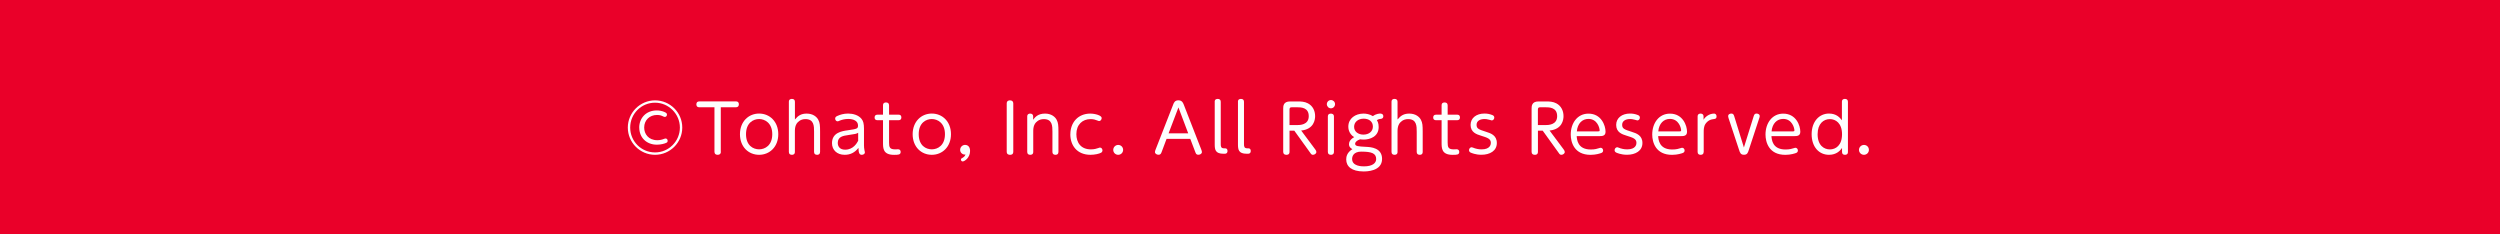 <?xml version="1.0" encoding="UTF-8"?><svg id="_イヤー_1" xmlns="http://www.w3.org/2000/svg" viewBox="0 0 640 60"><defs><style>.cls-1{fill:#ea0029;}.cls-2{fill:#fefefe;}</style></defs><rect class="cls-1" width="640" height="60"/><g><path class="cls-2" d="M174.66,32.66c0,3.84-3.13,6.97-6.97,6.97s-6.97-3.13-6.97-6.97,3.16-6.97,6.97-6.97,6.97,3.08,6.97,6.97Zm-13.33,0c0,3.52,2.84,6.36,6.36,6.36s6.36-2.87,6.36-6.36-2.87-6.37-6.36-6.37-6.36,2.8-6.36,6.37Zm2.31,0c0-2.38,1.7-4.39,4.5-4.39,.27,0,1.26,0,2.28,.56,.15,.08,.32,.22,.32,.51s-.19,.59-.53,.59c-.12,0-.2-.03-.34-.08-.56-.27-.92-.42-1.68-.42-1.89,0-3.28,1.33-3.28,3.23,0,1.62,1.09,3.23,3.35,3.23,.66,0,1.21-.12,1.82-.37,.12-.03,.2-.07,.31-.07,.34,0,.53,.29,.53,.61s-.2,.44-.32,.49c-.49,.24-1.45,.49-2.45,.49-2.62,0-4.5-1.8-4.5-4.39Z"/><path class="cls-2" d="M184.54,38.85c0,.73-.6,.78-.82,.78-.48,0-.82-.22-.82-.78v-11.39h-3.88c-.7,0-.75-.53-.75-.75,0-.48,.25-.75,.75-.75h9.38c.68,0,.75,.51,.75,.73,0,.49-.25,.77-.75,.77h-3.88v11.39Z"/><path class="cls-2" d="M194.33,29.07c2.72,0,4.91,2.06,4.91,5.29s-2.21,5.27-4.91,5.27-4.9-2.02-4.9-5.27,2.21-5.29,4.9-5.29Zm0,9.16c1.53,0,3.37-1.02,3.37-3.88s-1.9-3.88-3.37-3.88-3.35,.97-3.35,3.88,1.84,3.88,3.35,3.88Z"/><path class="cls-2" d="M209.93,38.9c0,.73-.61,.73-.75,.73-.49,0-.78-.24-.78-.73v-5.18c0-1.43,0-3.23-2.21-3.23-1.33,0-2.02,.82-2.28,1.21-.42,.68-.42,1.51-.42,2.02v5.18c0,.65-.49,.73-.76,.73-.44,0-.78-.19-.78-.73v-12.85c0-.66,.53-.73,.77-.73,.44,0,.78,.19,.78,.73v4.54c.83-1.02,1.65-1.51,3.01-1.51,1.61,0,2.58,.83,2.97,1.58,.41,.76,.46,1.5,.46,3.01v5.24Z"/><path class="cls-2" d="M221.19,37.32c0,.22,0,.59,.1,1.07,.02,.08,.12,.53,.12,.58,0,.56-.6,.66-.8,.66-.51,0-.83-.32-.85-1.77-.9,1.17-2.04,1.77-3.52,1.77-1.96,0-3.25-1.22-3.25-2.99,0-2.7,2.55-3.08,3.99-3.28,2.4-.36,2.67-.39,2.67-1.24,0-1.14-1.12-1.67-2.5-1.67-.8,0-1.55,.17-2.16,.42-.31,.14-.41,.19-.58,.19-.36,0-.61-.36-.61-.71,0-.41,.31-.56,.63-.7,.59-.27,1.53-.58,2.67-.58,1.26,0,2.65,.37,3.45,1.36,.46,.56,.63,1.29,.63,2.5v4.39Zm-1.5-3.33c-.44,.27-.66,.31-2.57,.59-1.29,.19-2.65,.39-2.65,2.01,0,.78,.41,1.73,1.89,1.73,2.12,0,3.04-1.75,3.33-2.28v-2.06Z"/><path class="cls-2" d="M227.6,36.47c0,1.16,.12,1.77,1.56,1.77,.12,0,.71-.03,.75-.03,.43,0,.66,.29,.66,.68,0,.75-.66,.75-1.7,.75-2.82,0-2.82-1.7-2.82-3.11v-5.76h-1.44c-.24,0-.71-.07-.71-.7,0-.46,.25-.71,.71-.71h1.44v-2.4c0-.73,.61-.73,.77-.73,.44,0,.78,.19,.78,.73v2.4h2.45c.65,0,.7,.51,.7,.7,0,.54-.32,.71-.7,.71h-2.45v5.71Z"/><path class="cls-2" d="M238.54,29.07c2.72,0,4.91,2.06,4.91,5.29s-2.21,5.27-4.91,5.27-4.9-2.02-4.9-5.27,2.21-5.29,4.9-5.29Zm0,9.16c1.53,0,3.37-1.02,3.37-3.88s-1.9-3.88-3.37-3.88-3.35,.97-3.35,3.88,1.84,3.88,3.35,3.88Z"/><path class="cls-2" d="M245.8,38.35c0-.7,.58-1.26,1.27-1.26,.36,0,1.27,.19,1.27,1.55,0,1.73-1.41,2.69-1.9,2.69-.29,0-.44-.27-.44-.48,0-.24,.14-.31,.37-.42,.14-.08,.61-.32,.8-.87-.68,.1-1.38-.42-1.38-1.21Z"/><path class="cls-2" d="M257.72,26.49c0-.76,.63-.8,.83-.8,.56,0,.85,.29,.85,.8v12.34c0,.8-.61,.8-.83,.8-.27,0-.85-.05-.85-.8v-12.34Z"/><path class="cls-2" d="M270.95,38.9c0,.73-.61,.73-.75,.73-.49,0-.78-.24-.78-.73v-5.18c0-1.43,0-3.23-2.21-3.23-1.33,0-2.02,.82-2.28,1.21-.42,.68-.42,1.51-.42,2.02v5.18c0,.65-.49,.73-.76,.73-.44,0-.78-.19-.78-.73v-9.09c0-.66,.53-.73,.75-.73,.49,0,.77,.25,.77,.73v.85c.42-.58,1.16-1.58,3.04-1.58,1.65,0,2.6,.87,2.97,1.58,.41,.76,.46,1.5,.46,3.01v5.24Z"/><path class="cls-2" d="M274.01,34.38c0-3.04,1.99-5.3,5.1-5.3,1.26,0,2.92,.48,2.92,1.12,0,.27-.17,.78-.66,.78-.12,0-.15-.02-.56-.17-.39-.15-.85-.32-1.62-.32-2.07,0-3.64,1.39-3.64,3.86,0,2.09,1.1,3.89,3.72,3.89,.87,0,1.51-.2,1.9-.34,.2-.08,.31-.12,.43-.12,.37,0,.63,.34,.63,.71,0,.27-.14,.49-.36,.61-.49,.27-1.61,.53-2.7,.53-3.5,0-5.17-2.46-5.17-5.25Z"/><path class="cls-2" d="M287.52,38.37c0,.71-.58,1.26-1.26,1.26-.71,0-1.27-.56-1.27-1.26s.58-1.27,1.27-1.27,1.26,.54,1.26,1.27Z"/><path class="cls-2" d="M297.4,38.86c-.17,.46-.31,.76-.8,.76-.42,0-.93-.24-.93-.7,0-.19,.05-.36,.17-.65l4.5-11.52c.17-.44,.41-1.07,1.33-1.07s1.19,.65,1.36,1.07l4.49,11.52c.1,.27,.17,.46,.17,.65,0,.48-.54,.7-.92,.7-.53,0-.63-.31-.8-.76l-1.26-3.31h-6.07l-1.24,3.31Zm6.78-4.73l-2.5-6.63-2.52,6.63h5.01Z"/><path class="cls-2" d="M310.96,26.05c0-.65,.49-.73,.77-.73,.44,0,.78,.19,.78,.73v10.81c0,.63,.05,1.11,.85,1.11h.29c.39,0,.59,.27,.59,.66,0,.15,0,.73-.71,.73h-.32c-2.11,0-2.24-1.09-2.24-2.4v-10.91Z"/><path class="cls-2" d="M316.91,26.05c0-.65,.49-.73,.77-.73,.44,0,.78,.19,.78,.73v10.81c0,.63,.05,1.11,.85,1.11h.29c.39,0,.59,.27,.59,.66,0,.15,0,.73-.71,.73h-.32c-2.11,0-2.24-1.09-2.24-2.4v-10.91Z"/><path class="cls-2" d="M336.65,38.17c.24,.32,.34,.53,.34,.73,0,.44-.49,.73-.88,.73-.34,0-.48-.2-.71-.54l-4.06-5.64h-1.22v5.42c0,.76-.61,.76-.8,.76-.51,0-.82-.24-.82-.76v-11.03c0-.63,0-1.87,1.75-1.87h1.97c.83,0,1.75,.03,2.6,.48,1.26,.66,1.85,1.92,1.85,3.28,0,.9-.29,3.35-3.57,3.69l3.55,4.76Zm-4.62-6.15c.68,0,3.01,0,3.01-2.28s-2.06-2.28-3.01-2.28h-1.27c-.46,0-.65,.1-.65,.63v3.93h1.92Z"/><path class="cls-2" d="M341.77,26.66c0,.58-.46,1.07-1.05,1.07s-1.05-.49-1.05-1.07,.49-1.05,1.05-1.05,1.05,.44,1.05,1.05Zm-1.84,3.18c0-.75,.58-.75,.78-.75,.22,0,.78,.05,.78,.75v9.04c0,.71-.59,.75-.76,.75-.53,0-.8-.25-.8-.75v-9.04Z"/><path class="cls-2" d="M353.33,29.07c.22,0,.8,.07,.8,.7,0,.37-.22,.61-.6,.65-.34,.03-.63,.07-1.05,.34,.17,.29,.46,.78,.46,1.77,0,2.43-2.21,3.2-3.82,3.2-.44,0-.75-.05-.94-.07-.85,.31-1.27,.75-1.27,1.12,0,.66,.73,.7,2.89,.82,1.14,.05,4.01,.24,4.01,3.08,0,3.21-4.05,3.21-4.74,3.21-3.03,0-4.44-1.27-4.44-3.08,0-.66,.17-1.75,1.58-2.63-.34-.2-.87-.51-.87-1.28,0-.59,.37-1.26,1.33-1.79-1.5-.92-1.5-2.43-1.5-2.7,0-2.09,1.8-3.33,3.89-3.33,.66,0,1.58,.14,2.4,.65,.85-.65,1.72-.65,1.87-.65Zm-4.79,9.74c-2.14,0-2.4,1.31-2.4,1.89,0,1.85,2.45,1.89,3.03,1.89,2.19,0,3.13-.85,3.13-1.87,0-1.5-1.24-1.9-3.76-1.9Zm-1.89-6.34c0,1.28,1.12,1.99,2.38,1.99,1.38,0,2.43-.78,2.43-2.06s-.99-2.02-2.36-2.02-2.45,.82-2.45,2.09Z"/><path class="cls-2" d="M364.21,38.9c0,.73-.61,.73-.75,.73-.49,0-.78-.24-.78-.73v-5.18c0-1.43,0-3.23-2.21-3.23-1.33,0-2.02,.82-2.28,1.21-.42,.68-.42,1.51-.42,2.02v5.18c0,.65-.49,.73-.76,.73-.44,0-.78-.19-.78-.73v-12.85c0-.66,.53-.73,.76-.73,.44,0,.78,.19,.78,.73v4.54c.83-1.02,1.65-1.51,3.01-1.51,1.61,0,2.58,.83,2.97,1.58,.41,.76,.46,1.5,.46,3.01v5.24Z"/><path class="cls-2" d="M370.6,36.47c0,1.16,.12,1.77,1.56,1.77,.12,0,.71-.03,.75-.03,.43,0,.66,.29,.66,.68,0,.75-.66,.75-1.7,.75-2.82,0-2.82-1.7-2.82-3.11v-5.76h-1.44c-.24,0-.71-.07-.71-.7,0-.46,.25-.71,.71-.71h1.44v-2.4c0-.73,.61-.73,.77-.73,.44,0,.78,.19,.78,.73v2.4h2.45c.65,0,.7,.51,.7,.7,0,.54-.32,.71-.7,.71h-2.45v5.71Z"/><path class="cls-2" d="M377.48,37.95c.31,.08,.9,.29,1.8,.29,2.21,0,2.38-1.27,2.38-1.65,0-1.07-.85-1.33-2.57-1.87-1.04-.32-2.62-.82-2.62-2.74,0-1.79,1.5-2.91,3.52-2.91,.73,0,1.33,.1,2.01,.37,.19,.08,.54,.22,.54,.66,0,.41-.31,.73-.65,.73-.07,0-.61-.17-.63-.17-.56-.17-.97-.19-1.22-.19-1.14,0-2.04,.48-2.04,1.48s.56,1.19,2.52,1.82c1.07,.34,2.67,.85,2.67,2.84s-1.75,3.01-3.96,3.01c-1.51,0-2.58-.48-2.79-.58-.32-.17-.37-.44-.37-.6,0-.34,.25-.75,.7-.75,.05,0,.61,.2,.71,.24Z"/><path class="cls-2" d="M400.24,38.17c.24,.32,.34,.53,.34,.73,0,.44-.49,.73-.88,.73-.34,0-.48-.2-.71-.54l-4.06-5.64h-1.22v5.42c0,.76-.61,.76-.8,.76-.51,0-.82-.24-.82-.76v-11.03c0-.63,0-1.87,1.75-1.87h1.97c.83,0,1.75,.03,2.6,.48,1.26,.66,1.85,1.92,1.85,3.28,0,.9-.29,3.35-3.57,3.69l3.55,4.76Zm-4.62-6.15c.68,0,3.01,0,3.01-2.28s-2.06-2.28-3.01-2.28h-1.27c-.46,0-.65,.1-.65,.63v3.93h1.92Z"/><path class="cls-2" d="M403.63,34.84c.07,.88,.22,3.43,3.6,3.43,1.09,0,1.65-.19,2.23-.37,.09-.03,.19-.07,.31-.07,.32,0,.63,.27,.63,.7,0,.36-.22,.53-.46,.63-.27,.1-1.33,.48-2.75,.48-4.22,0-5.08-3.26-5.08-5.2,0-2.92,1.7-5.35,4.54-5.35,3.28,0,4.37,3.03,4.37,4.64,0,1.12-.9,1.12-1.7,1.12h-5.68Zm5.51-1.21c.2,0,.37,0,.37-.25,0-.59-.58-2.94-2.87-2.94-1.58,0-2.8,1.16-2.97,3.2h5.47Z"/><path class="cls-2" d="M414.75,37.95c.31,.08,.9,.29,1.8,.29,2.21,0,2.38-1.27,2.38-1.65,0-1.07-.85-1.33-2.57-1.87-1.04-.32-2.62-.82-2.62-2.74,0-1.79,1.5-2.91,3.52-2.91,.73,0,1.33,.1,2.01,.37,.19,.08,.54,.22,.54,.66,0,.41-.31,.73-.65,.73-.07,0-.61-.17-.63-.17-.56-.17-.97-.19-1.22-.19-1.14,0-2.04,.48-2.04,1.48s.56,1.19,2.52,1.82c1.07,.34,2.67,.85,2.67,2.84s-1.75,3.01-3.96,3.01c-1.51,0-2.58-.48-2.79-.58-.32-.17-.37-.44-.37-.6,0-.34,.25-.75,.7-.75,.05,0,.61,.2,.71,.24Z"/><path class="cls-2" d="M424.49,34.84c.07,.88,.22,3.43,3.6,3.43,1.09,0,1.65-.19,2.23-.37,.08-.03,.19-.07,.31-.07,.32,0,.63,.27,.63,.7,0,.36-.22,.53-.46,.63-.27,.1-1.33,.48-2.75,.48-4.22,0-5.08-3.26-5.08-5.2,0-2.92,1.7-5.35,4.54-5.35,3.28,0,4.37,3.03,4.37,4.64,0,1.12-.9,1.12-1.7,1.12h-5.68Zm5.51-1.21c.2,0,.37,0,.37-.25,0-.59-.58-2.94-2.87-2.94-1.58,0-2.8,1.16-2.98,3.2h5.47Z"/><path class="cls-2" d="M436.13,38.9c0,.65-.49,.73-.76,.73-.44,0-.78-.19-.78-.73v-9.09c0-.66,.53-.73,.75-.73,.49,0,.77,.25,.77,.73v.85c.37-.71,1.44-1.58,2.7-1.58,.25,0,.63,.17,.63,.71,0,.6-.29,.65-.95,.73-1.14,.14-1.73,.95-1.9,1.21-.44,.68-.44,1.53-.44,2.04v5.13Z"/><path class="cls-2" d="M448.92,29.82c.14-.42,.24-.75,.75-.75,.24,0,.82,.12,.82,.65,0,.19-.08,.42-.14,.59l-2.67,8.12c-.22,.68-.39,1.19-1.22,1.19s-1.02-.49-1.24-1.19l-2.69-8.12c-.1-.32-.12-.48-.12-.59,0-.54,.59-.65,.82-.65,.51,0,.61,.32,.75,.75l2.46,7.94,2.48-7.94Z"/><path class="cls-2" d="M453.49,34.84c.07,.88,.22,3.43,3.6,3.43,1.09,0,1.65-.19,2.23-.37,.08-.03,.19-.07,.31-.07,.32,0,.63,.27,.63,.7,0,.36-.22,.53-.46,.63-.27,.1-1.33,.48-2.75,.48-4.22,0-5.08-3.26-5.08-5.2,0-2.92,1.7-5.35,4.54-5.35,3.28,0,4.37,3.03,4.37,4.64,0,1.12-.9,1.12-1.7,1.12h-5.68Zm5.51-1.21c.2,0,.37,0,.37-.25,0-.59-.58-2.94-2.87-2.94-1.58,0-2.8,1.16-2.98,3.2h5.47Z"/><path class="cls-2" d="M471.53,26.05c0-.66,.51-.73,.76-.73,.44,0,.78,.19,.78,.73v12.87c0,.66-.54,.71-.75,.71-.44,0-.76-.19-.76-.71v-1.04c-.44,.65-1.41,1.75-3.33,1.75-2.57,0-4.45-2.02-4.45-5.27s1.94-5.29,4.44-5.29c1.92,0,2.77,1.04,3.31,1.72v-4.74Zm-3.08,4.44c-1.61,0-3.14,1.16-3.14,3.88,0,2.87,1.65,3.88,3.14,3.88s3.11-1.02,3.11-3.88-1.65-3.88-3.11-3.88Z"/><path class="cls-2" d="M478.44,38.37c0,.71-.58,1.26-1.26,1.26-.71,0-1.28-.56-1.28-1.26s.58-1.27,1.28-1.27,1.26,.54,1.26,1.27Z"/></g></svg>